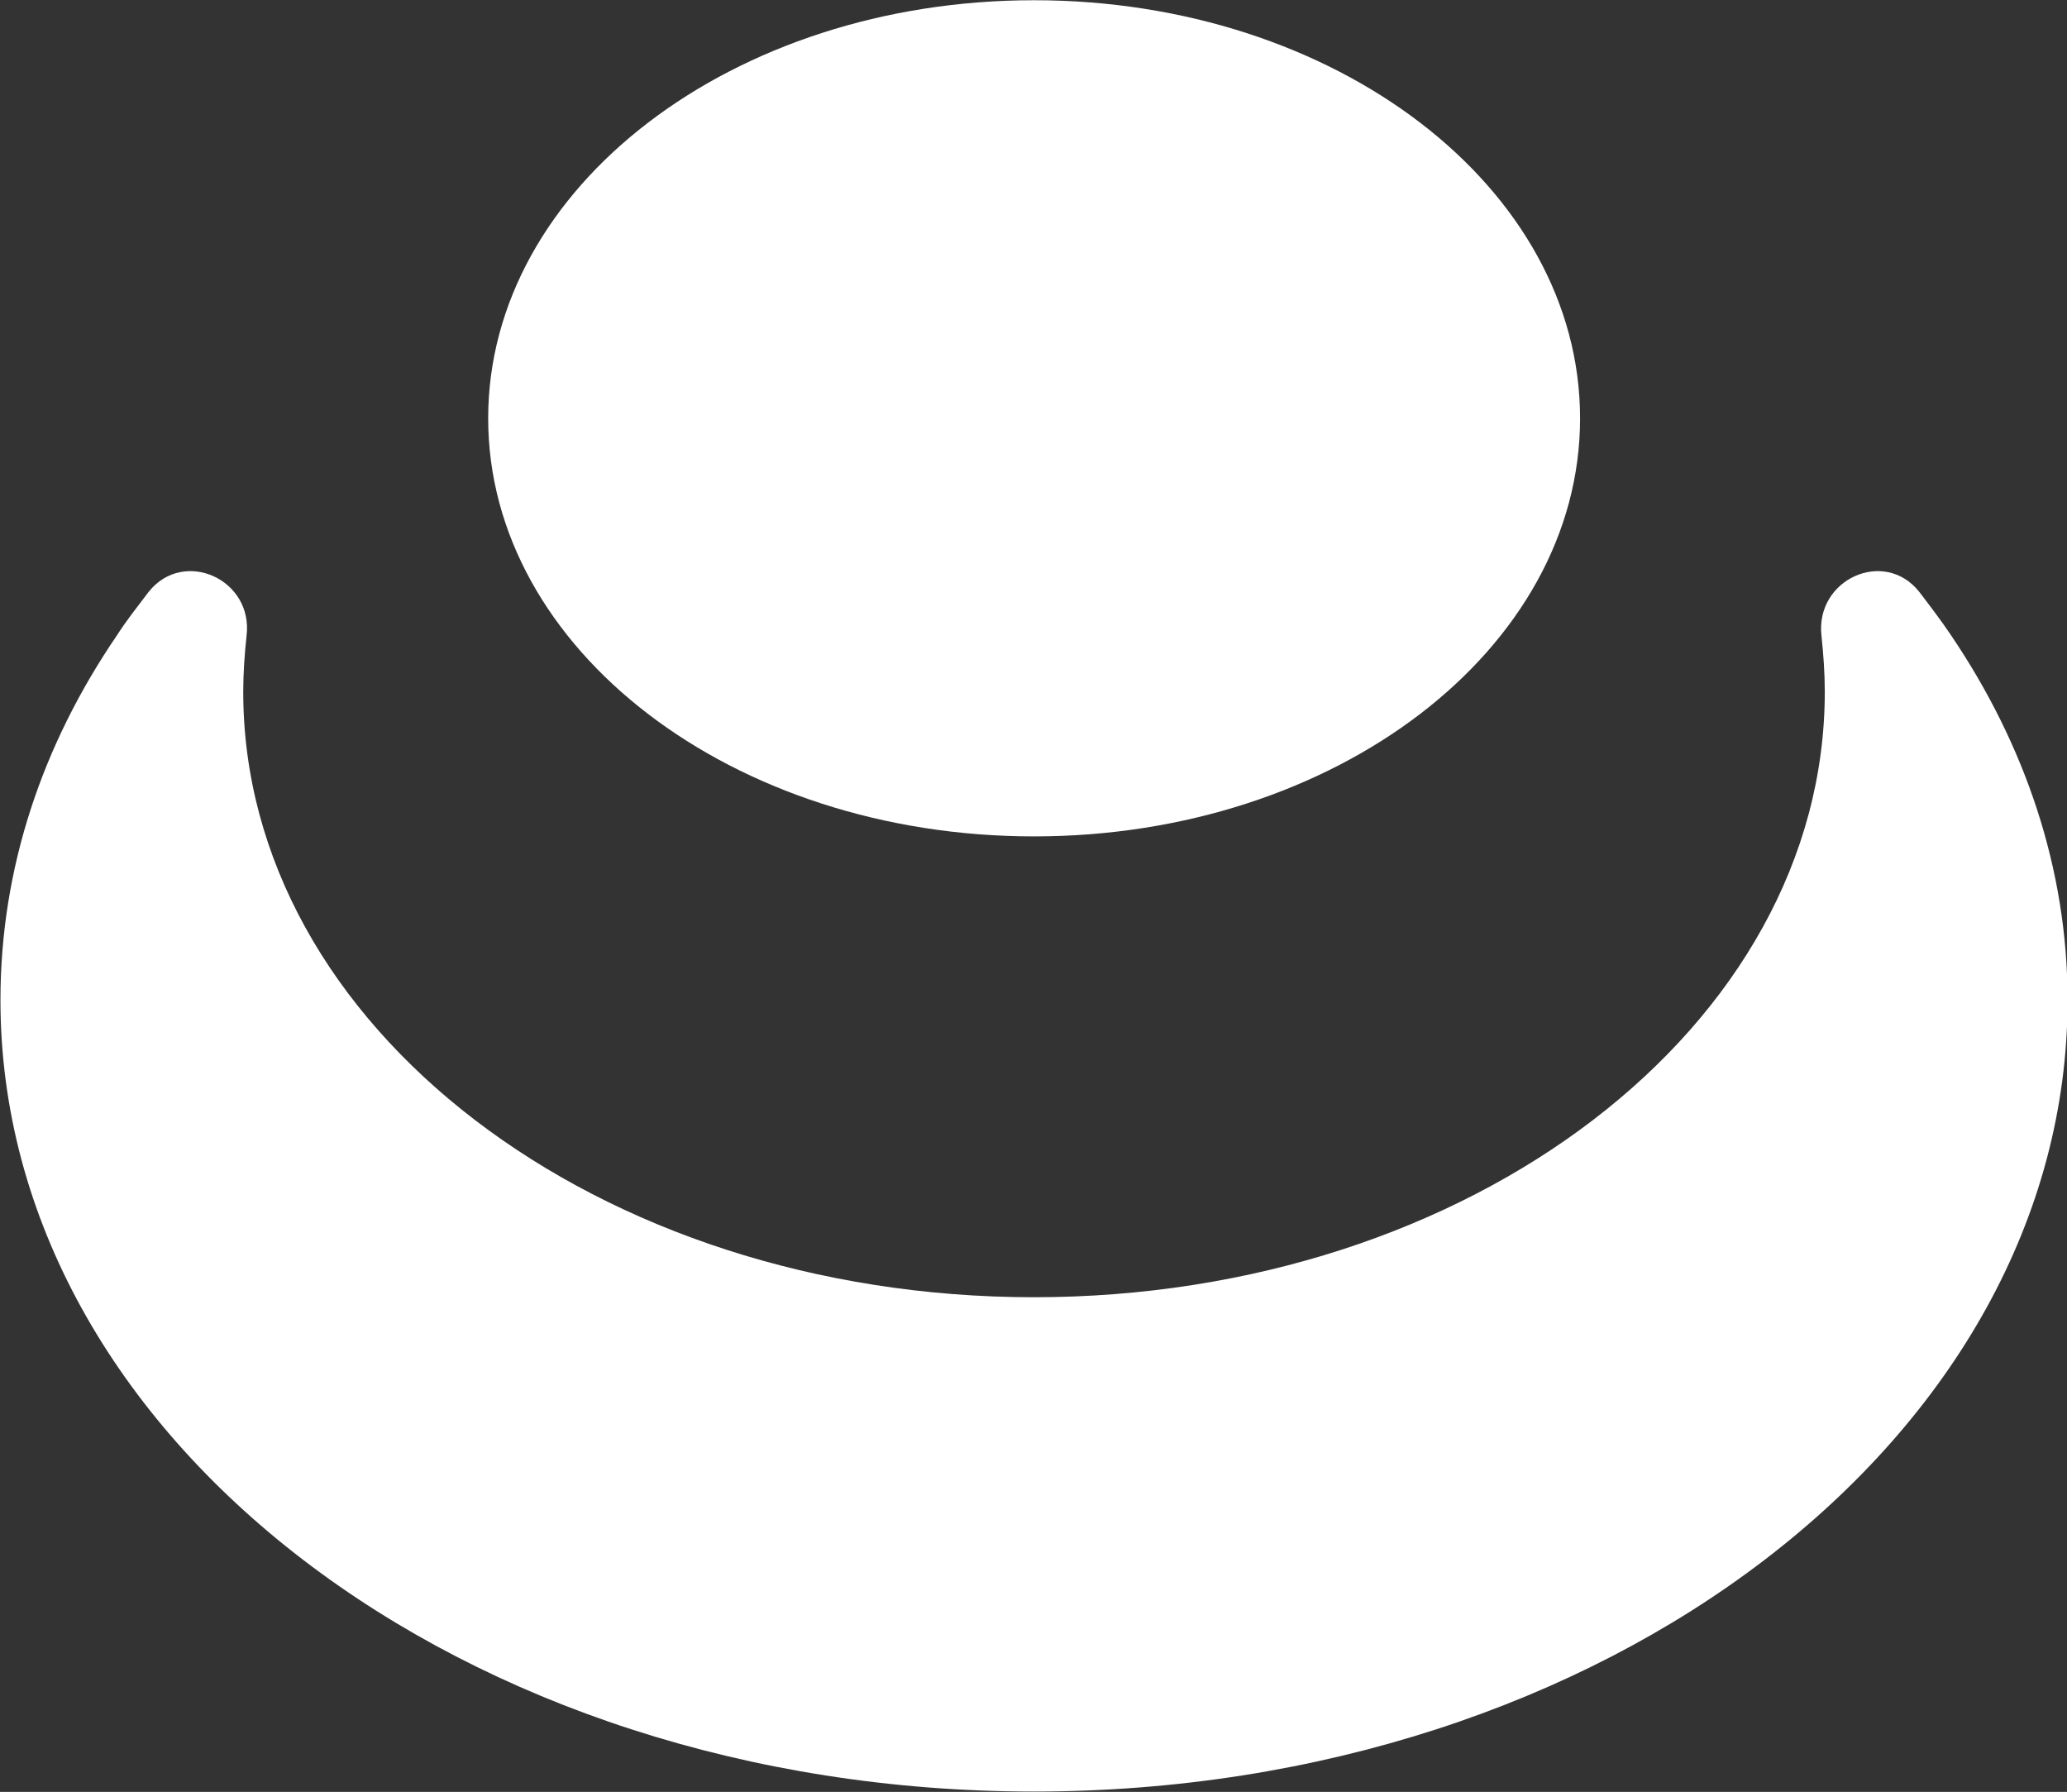 <svg xmlns="http://www.w3.org/2000/svg" fill="none" viewBox="0.14 0.16 18.16 15.74">
  <rect x="0.14" y="0.16" width="18.16" height="15.74" fill="#333333" stroke="none"/>
  <path d="M9.224 15.897C14.237 15.897 18.305 12.785 18.305 8.945C18.305 7.79 17.93 6.699 17.281 5.74C17.196 5.613 17.099 5.486 17.002 5.359C16.695 4.972 16.086 5.249 16.143 5.746C16.16 5.908 16.172 6.069 16.172 6.237C16.172 9.176 13.059 11.555 9.224 11.555C5.389 11.555 2.277 9.176 2.277 6.237C2.277 6.069 2.289 5.908 2.306 5.746C2.368 5.249 1.754 4.972 1.446 5.359C1.35 5.486 1.253 5.607 1.168 5.74C0.513 6.699 0.144 7.784 0.144 8.945C0.144 12.785 4.206 15.897 9.224 15.897Z" fill="white"/>
  <path d="M9.225 7.507C11.874 7.507 14.022 5.863 14.022 3.835C14.022 1.806 11.874 0.162 9.225 0.162C6.576 0.162 4.429 1.806 4.429 3.835C4.429 5.863 6.576 7.507 9.225 7.507Z" fill="white"/>
</svg>
